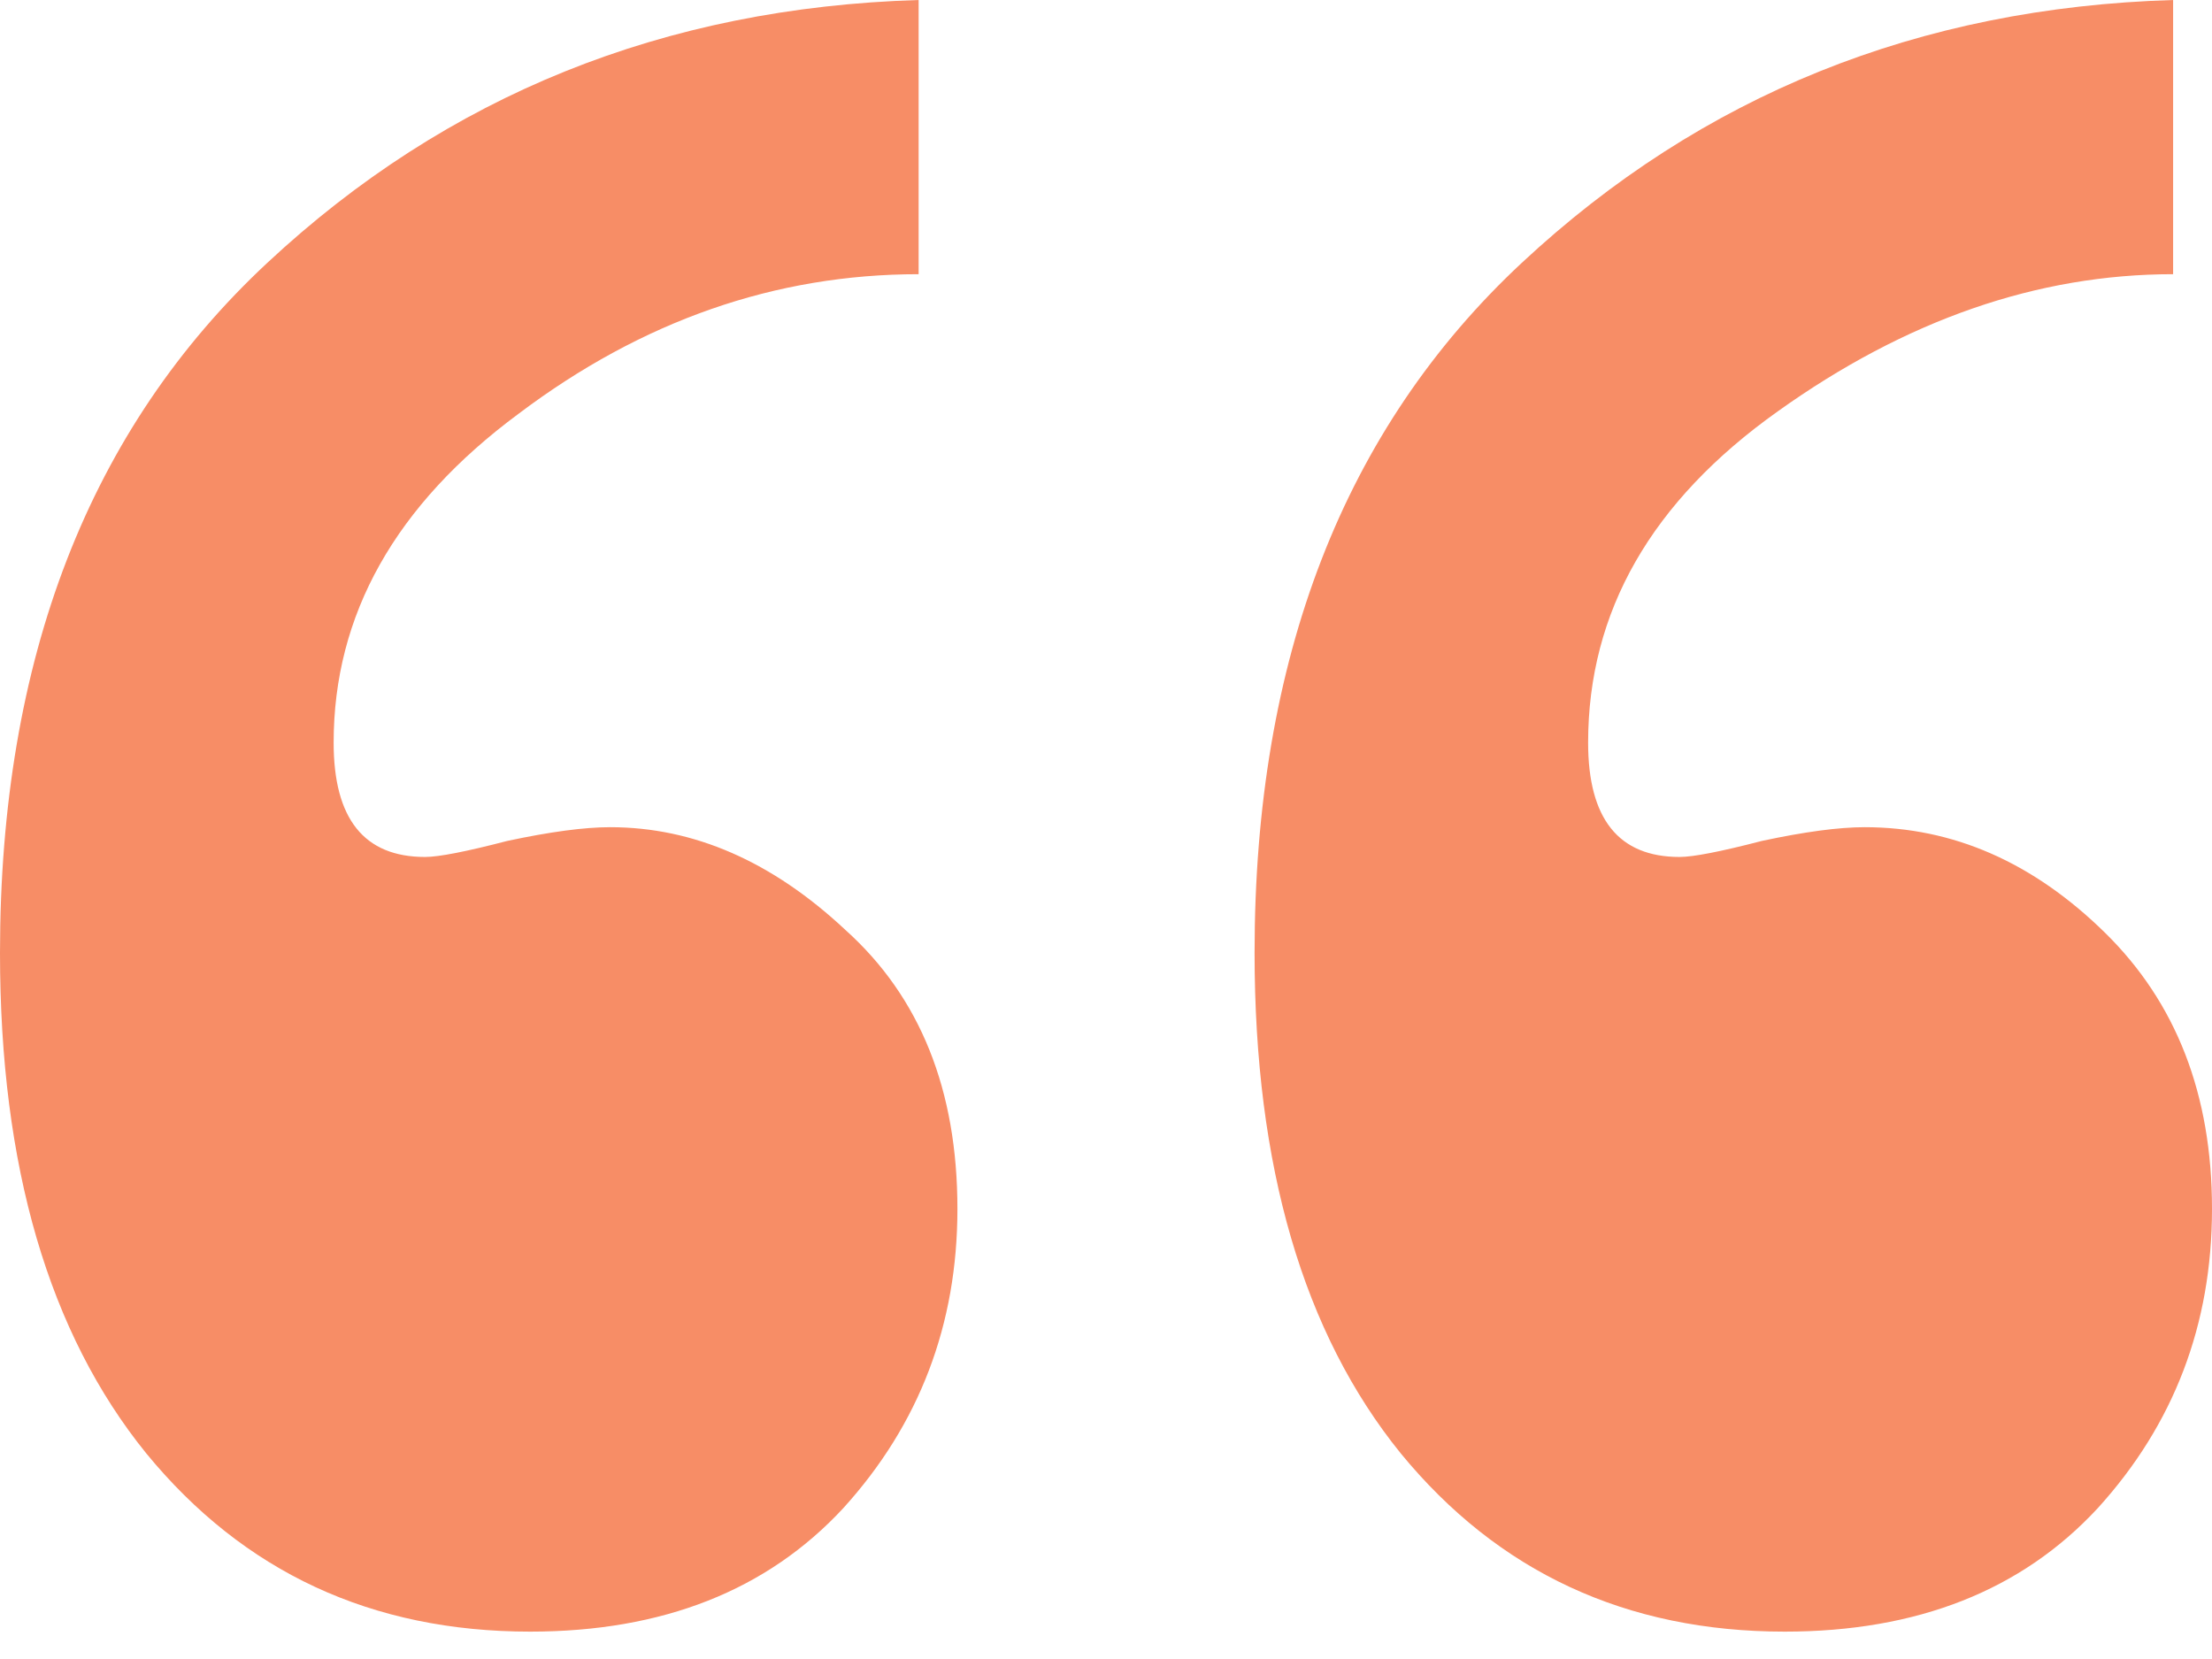 <svg xmlns="http://www.w3.org/2000/svg" width="24" height="18" viewBox="0 0 24 18" fill="none"><path d="M9.967 0V2.975C8.413 2.975 6.967 3.479 5.628 4.488C4.289 5.479 3.62 6.669 3.62 8.058C3.62 8.884 3.95 9.298 4.612 9.298C4.76 9.298 5.058 9.24 5.504 9.124C5.967 9.025 6.339 8.975 6.62 8.975C7.529 8.975 8.38 9.347 9.174 10.091C9.983 10.818 10.388 11.826 10.388 13.116C10.388 14.372 9.975 15.454 9.149 16.364C8.322 17.256 7.19 17.703 5.752 17.703C4.033 17.703 2.645 17.058 1.587 15.769C0.529 14.463 0 12.653 0 10.339C0 7.149 0.967 4.653 2.901 2.851C4.851 1.033 7.207 0.083 9.967 0ZM23.578 0V2.975C22.107 2.975 20.678 3.471 19.289 4.463C17.917 5.438 17.231 6.636 17.231 8.058C17.231 8.884 17.562 9.298 18.223 9.298C18.372 9.298 18.669 9.24 19.116 9.124C19.578 9.025 19.95 8.975 20.231 8.975C21.19 8.975 22.058 9.355 22.835 10.116C23.612 10.876 24 11.876 24 13.116C24 14.372 23.587 15.454 22.76 16.364C21.934 17.256 20.802 17.703 19.364 17.703C17.645 17.703 16.256 17.058 15.198 15.769C14.14 14.463 13.612 12.653 13.612 10.339C13.612 7.149 14.579 4.653 16.512 2.851C18.463 1.033 20.818 0.083 23.578 0Z" fill="#F78D66"></path></svg>